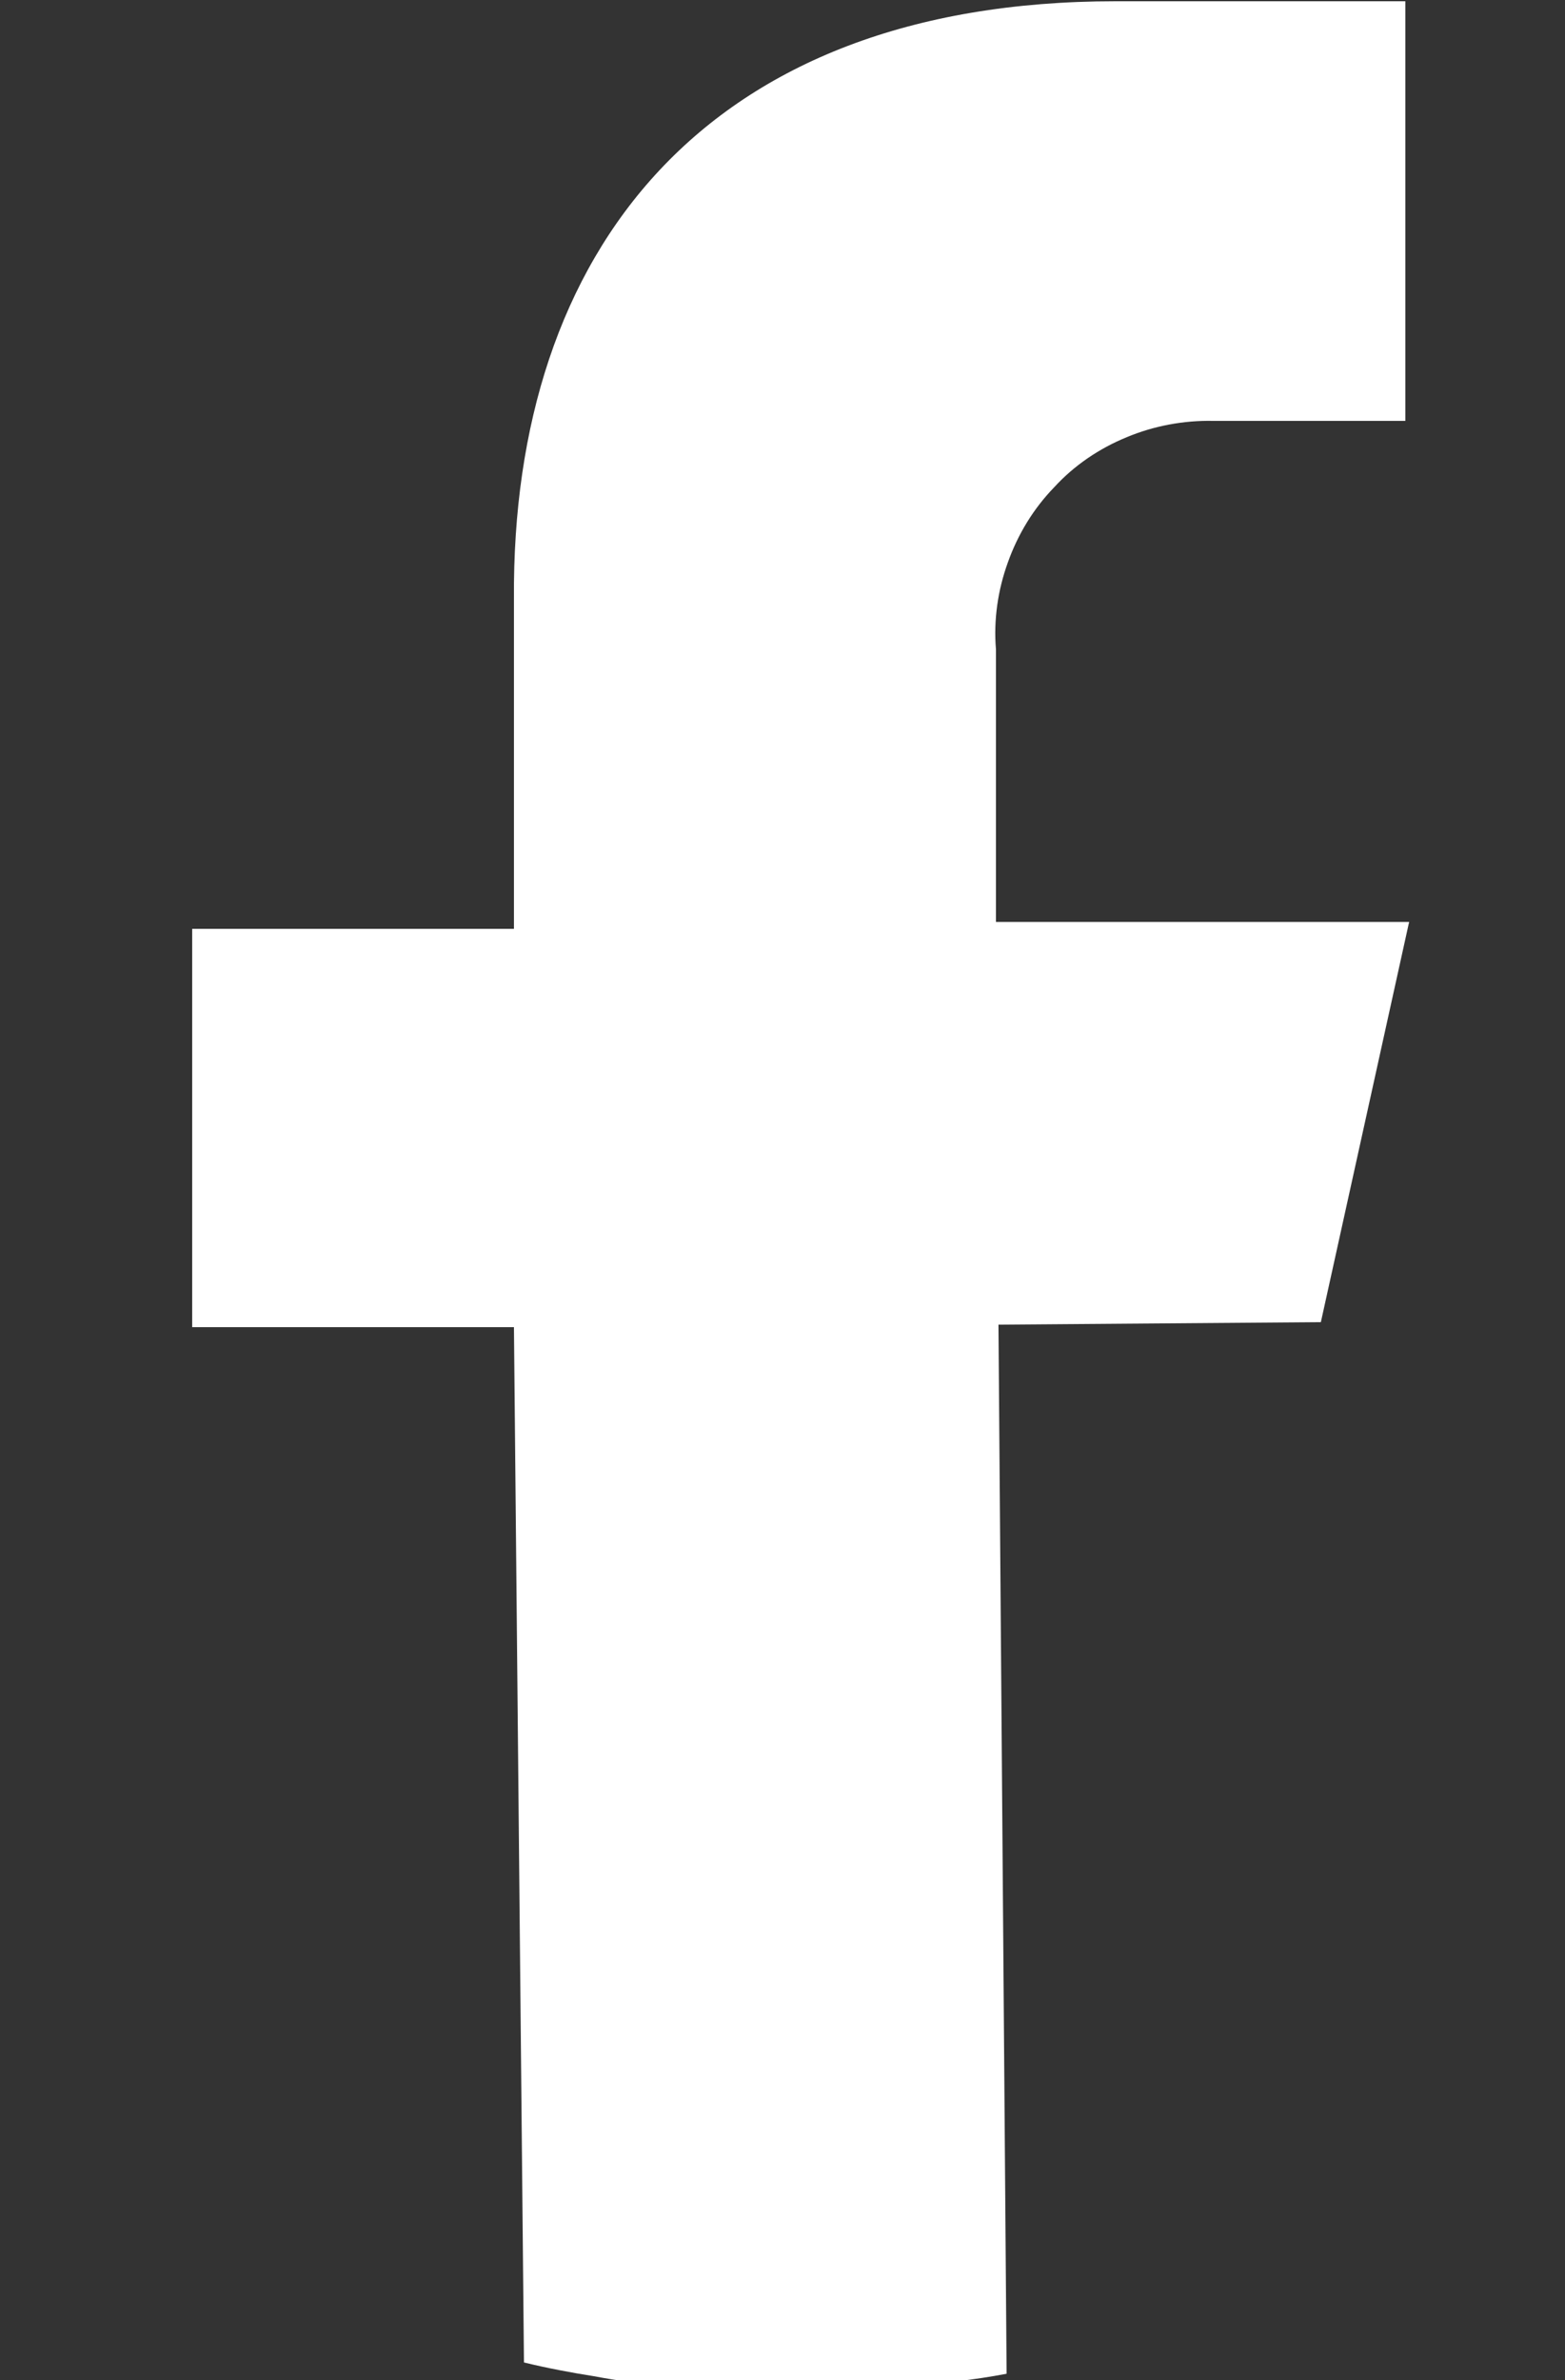 <svg version="1.2" baseProfile="tiny-ps" xmlns="http://www.w3.org/2000/svg" viewBox="0 0 25 38" width="25" height="38">
	<rect x="0" y="0" width="25" height="38" fill="#333333" stroke="none"/>
	<title>footer_0000_IG_icon-svg</title>
	<style>
		tspan { white-space:pre }
		.shp0 { fill: #ffffff } 
	</style>
	<g id="OBJECTS">
		<path id="Layer" class="shp0" d="M224.37 146.65C225.42 146.76 226.47 146.77 227.52 146.68C228.57 146.6 229.61 146.42 230.62 146.14C231.64 145.86 232.62 145.49 233.57 145.04C234.52 144.58 235.42 144.03 236.27 143.41C235.49 143.21 234.84 143.08 234.2 142.88C233.63 142.71 233.09 142.47 232.57 142.18C232.05 141.88 231.57 141.54 231.13 141.14C230.69 140.74 230.29 140.29 229.95 139.81C229.6 139.33 229.31 138.81 229.08 138.26C228.76 137.56 228.83 137.5 229.59 137.52C229.8 137.54 230.01 137.56 230.23 137.56C230.44 137.56 230.65 137.55 230.87 137.53C231.08 137.52 231.29 137.49 231.5 137.44C231.71 137.4 231.92 137.35 232.12 137.29C231.79 137.2 231.46 137.09 231.15 136.96C230.83 136.82 230.52 136.67 230.22 136.51C229.92 136.34 229.63 136.15 229.35 135.95C229.08 135.75 228.81 135.53 228.56 135.29C228.18 134.95 227.84 134.57 227.53 134.17C227.23 133.76 226.96 133.32 226.74 132.87C226.52 132.41 226.34 131.93 226.2 131.44C226.07 130.95 225.99 130.45 225.95 129.94C225.89 129.07 226 129.01 226.77 129.36C226.96 129.45 227.16 129.54 227.36 129.61C227.57 129.68 227.77 129.74 227.98 129.79C228.19 129.84 228.4 129.87 228.62 129.9C228.83 129.92 229.05 129.94 229.26 129.94C228.67 129.26 228.03 128.77 227.57 128.11C227.13 127.52 226.77 126.87 226.51 126.19C226.24 125.5 226.06 124.79 225.99 124.05C225.91 123.32 225.93 122.58 226.05 121.86C226.18 121.13 226.39 120.43 226.7 119.76C227.03 118.97 227.17 118.94 227.7 119.58C228.37 120.35 229.09 121.07 229.85 121.74C230.61 122.42 231.42 123.04 232.26 123.61C233.1 124.18 233.98 124.7 234.89 125.16C235.8 125.61 236.74 126.01 237.7 126.35C238.13 126.5 238.57 126.64 239.01 126.76C239.45 126.89 239.9 127 240.35 127.1C240.79 127.2 241.24 127.28 241.7 127.35C242.15 127.43 242.6 127.48 243.06 127.53C244 127.63 244.06 127.53 243.98 126.61C243.9 125.78 243.95 124.95 244.12 124.13C244.28 123.31 244.57 122.53 244.96 121.79C245.36 121.06 245.86 120.39 246.45 119.8C247.04 119.22 247.71 118.72 248.45 118.33C249.19 117.95 249.98 117.68 250.8 117.53C251.62 117.38 252.46 117.36 253.29 117.46C254.11 117.56 254.92 117.78 255.68 118.12C256.44 118.46 257.15 118.9 257.78 119.45C257.88 119.55 257.99 119.64 258.11 119.71C258.23 119.77 258.36 119.83 258.49 119.86C258.63 119.89 258.76 119.9 258.9 119.9C259.04 119.89 259.18 119.87 259.31 119.82C259.63 119.73 259.95 119.64 260.26 119.54C260.57 119.44 260.89 119.33 261.19 119.21C261.5 119.09 261.81 118.96 262.11 118.82C262.41 118.69 262.71 118.54 263 118.39C263.18 118.3 263.34 118.1 263.68 118.23C263.54 118.65 263.36 119.06 263.15 119.45C262.95 119.84 262.72 120.22 262.46 120.58C262.19 120.94 261.91 121.28 261.6 121.59C261.29 121.91 260.95 122.2 260.6 122.47C260.94 122.42 261.28 122.37 261.62 122.3C261.96 122.23 262.3 122.15 262.63 122.06C262.97 121.97 263.3 121.87 263.63 121.76C263.96 121.64 264.28 121.52 264.6 121.39C264.6 121.48 264.59 121.57 264.57 121.65C264.55 121.74 264.52 121.82 264.48 121.9C264.45 121.99 264.4 122.06 264.35 122.13C264.3 122.21 264.24 122.27 264.17 122.33C263.97 122.6 263.76 122.86 263.54 123.12C263.32 123.37 263.09 123.62 262.85 123.86C262.62 124.1 262.37 124.33 262.12 124.55C261.87 124.77 261.61 124.99 261.34 125.19C261.22 125.27 261.12 125.36 261.03 125.46C260.94 125.57 260.86 125.69 260.8 125.81C260.74 125.94 260.7 126.07 260.68 126.21C260.65 126.34 260.65 126.48 260.66 126.62C260.68 127.95 260.59 129.28 260.38 130.59C260.17 131.9 259.86 133.19 259.43 134.45C259.01 135.71 258.48 136.93 257.84 138.1C257.21 139.26 256.48 140.38 255.66 141.42C254.74 142.66 253.7 143.8 252.54 144.83C251.39 145.85 250.13 146.75 248.79 147.51C247.45 148.27 246.03 148.89 244.56 149.36C243.09 149.83 241.58 150.15 240.04 150.3C238.75 150.47 237.45 150.54 236.15 150.49C234.86 150.45 233.56 150.3 232.29 150.05C231.02 149.79 229.77 149.43 228.55 148.97C227.34 148.51 226.16 147.95 225.04 147.3C225 147.28 224.96 147.25 224.91 147.23C224.87 147.2 224.83 147.18 224.79 147.15C224.75 147.13 224.71 147.1 224.67 147.07C224.63 147.05 224.59 147.02 224.55 146.99C224.53 146.96 224.52 146.93 224.5 146.91C224.49 146.88 224.47 146.85 224.46 146.82C224.44 146.79 224.43 146.77 224.41 146.74C224.4 146.71 224.38 146.68 224.37 146.65L224.37 146.65Z" />
		<path id="Layer" fill-rule="evenodd" class="shp0" d="M-52 20.13C-51.97 19.84 -51.92 19.56 -51.87 19.27C-51.81 18.99 -51.74 18.71 -51.65 18.43C-51.57 18.16 -51.47 17.88 -51.36 17.62C-51.25 17.35 -51.13 17.09 -51 16.83C-50.68 16.31 -50.29 15.83 -49.84 15.41C-49.39 14.99 -48.89 14.64 -48.35 14.35C-47.81 14.06 -47.23 13.85 -46.63 13.71C-46.04 13.58 -45.42 13.52 -44.81 13.55C-41.32 13.45 -37.81 13.45 -34.34 13.55C-33.77 13.53 -33.19 13.58 -32.63 13.69C-32.07 13.81 -31.53 14 -31.01 14.25C-30.5 14.5 -30.02 14.81 -29.58 15.18C-29.14 15.55 -28.75 15.97 -28.41 16.43C-28.19 16.75 -27.99 17.09 -27.82 17.43C-27.65 17.78 -27.51 18.15 -27.4 18.52C-27.28 18.89 -27.19 19.27 -27.14 19.65C-27.08 20.03 -27.05 20.42 -27.05 20.81C-26.99 24.16 -26.96 27.52 -27.05 30.87C-27.11 33.57 -28.05 35.87 -30.57 37.26C-30.86 37.41 -31.16 37.55 -31.46 37.66C-31.77 37.78 -32.08 37.87 -32.39 37.95C-32.71 38.03 -33.03 38.09 -33.35 38.13C-33.68 38.17 -34 38.19 -34.33 38.19C-37.77 38.24 -41.22 38.28 -44.66 38.19C-45.28 38.22 -45.9 38.17 -46.5 38.04C-47.11 37.91 -47.69 37.7 -48.24 37.41C-48.79 37.13 -49.3 36.77 -49.76 36.35C-50.21 35.93 -50.61 35.45 -50.94 34.93C-51.08 34.67 -51.2 34.41 -51.31 34.14C-51.43 33.88 -51.53 33.6 -51.62 33.33C-51.7 33.05 -51.78 32.77 -51.84 32.49C-51.9 32.2 -51.95 31.92 -51.99 31.63C-51.99 27.8 -52 23.97 -52 20.13ZM-44.64 15.9C-47.32 15.97 -48.96 17.22 -49.44 19.52C-49.47 19.64 -49.49 19.77 -49.51 19.89C-49.53 20.02 -49.55 20.14 -49.57 20.27C-49.58 20.39 -49.59 20.52 -49.6 20.64C-49.61 20.77 -49.62 20.89 -49.62 21.02C-49.62 24.26 -49.67 27.5 -49.62 30.74C-49.57 33.98 -47.92 35.68 -44.81 35.79C-41.3 35.92 -37.81 35.9 -34.26 35.79C-31.67 35.7 -30.14 34.45 -29.64 32.21C-29.62 32.11 -29.59 32.01 -29.58 31.91C-29.56 31.81 -29.54 31.71 -29.53 31.61C-29.51 31.51 -29.5 31.41 -29.49 31.31C-29.48 31.2 -29.47 31.1 -29.47 31C-29.47 27.3 -29.27 23.6 -29.61 19.91C-29.64 19.41 -29.76 18.92 -29.96 18.47C-30.16 18.01 -30.45 17.6 -30.8 17.24C-31.15 16.88 -31.56 16.59 -32.01 16.38C-32.47 16.17 -32.95 16.05 -33.45 16.01C-33.95 15.97 -34.46 15.94 -34.96 15.92C-35.47 15.9 -35.97 15.88 -36.48 15.87C-36.98 15.86 -37.49 15.86 -37.99 15.86C-38.5 15.87 -39.01 15.88 -39.51 15.9C-41.22 15.9 -42.93 15.9 -44.64 15.9Z" />
		<path id="Layer" fill-rule="evenodd" class="shp0" d="M-33.05 25.89C-33.06 26.73 -33.24 27.56 -33.56 28.33C-33.89 29.11 -34.37 29.81 -34.96 30.4C-35.56 30.99 -36.26 31.46 -37.04 31.79C-37.81 32.11 -38.64 32.28 -39.48 32.29C-40.33 32.3 -41.18 32.13 -41.97 31.81C-42.76 31.49 -43.48 31.01 -44.08 30.41C-44.69 29.81 -45.17 29.1 -45.5 28.31C-45.83 27.53 -46 26.68 -46 25.83C-45.99 24.98 -45.81 24.15 -45.48 23.37C-45.15 22.59 -44.66 21.89 -44.06 21.29C-43.46 20.7 -42.74 20.23 -41.96 19.91C-41.18 19.59 -40.34 19.43 -39.49 19.43C-38.64 19.44 -37.81 19.61 -37.03 19.94C-36.25 20.26 -35.54 20.74 -34.94 21.34C-34.35 21.94 -33.87 22.65 -33.55 23.43C-33.22 24.21 -33.05 25.04 -33.05 25.89ZM-35.45 25.86C-35.45 25.87 -35.45 25.87 -35.45 25.88C-35.45 25.88 -35.45 25.89 -35.45 25.89L-35.45 25.86ZM-35.78 24.35C-35.99 23.87 -36.29 23.43 -36.67 23.06C-37.04 22.69 -37.49 22.39 -37.98 22.19C-38.47 21.99 -38.99 21.89 -39.52 21.89C-40.05 21.89 -40.57 21.99 -41.06 22.19C-41.56 22.39 -42 22.68 -42.38 23.05C-42.76 23.42 -43.06 23.87 -43.27 24.35C-43.48 24.84 -43.59 25.36 -43.6 25.89C-43.59 26.42 -43.48 26.94 -43.27 27.43C-43.06 27.91 -42.76 28.35 -42.38 28.72C-42.01 29.09 -41.56 29.39 -41.07 29.59C-40.58 29.79 -40.06 29.89 -39.53 29.89C-39 29.89 -38.47 29.79 -37.98 29.58C-37.49 29.38 -37.04 29.09 -36.66 28.71C-36.28 28.34 -35.98 27.9 -35.77 27.41C-35.57 26.92 -35.46 26.4 -35.45 25.88C-35.46 25.35 -35.57 24.84 -35.78 24.35Z" />
		<path id="Layer" class="shp0" d="M-32.89 17.72C-32.69 17.72 -32.48 17.76 -32.29 17.83C-32.1 17.91 -31.93 18.02 -31.78 18.16C-31.63 18.31 -31.52 18.48 -31.44 18.66C-31.36 18.85 -31.31 19.06 -31.31 19.26C-31.31 19.46 -31.36 19.66 -31.44 19.84C-31.51 20.03 -31.63 20.19 -31.77 20.33C-31.91 20.48 -32.08 20.59 -32.26 20.67C-32.44 20.75 -32.64 20.79 -32.84 20.8C-33.05 20.8 -33.25 20.77 -33.44 20.69C-33.63 20.62 -33.81 20.51 -33.96 20.37C-34.1 20.23 -34.23 20.06 -34.31 19.87C-34.39 19.69 -34.44 19.48 -34.45 19.28C-34.45 19.07 -34.41 18.87 -34.33 18.68C-34.26 18.49 -34.14 18.32 -34 18.17C-33.85 18.03 -33.68 17.91 -33.49 17.84C-33.3 17.76 -33.1 17.72 -32.89 17.72L-32.89 17.72Z" />
		<path id="Layer" class="shp0" d="M67.41 23.22C67.41 23.24 67.41 23.27 67.42 23.29C67.42 23.32 67.42 23.34 67.42 23.36C67.42 23.39 67.42 23.41 67.42 23.44C67.41 23.46 67.41 23.49 67.41 23.51C67.42 23.49 67.42 23.46 67.42 23.44C67.43 23.41 67.43 23.39 67.43 23.36C67.43 23.34 67.43 23.32 67.42 23.29C67.42 23.27 67.42 23.24 67.41 23.22L67.41 23.22Z" />
		<path id="Layer" fill-rule="evenodd" class="shp0" d="M80.83 23.41C80.83 37.46 80.48 39.26 60.24 39.26C40 39.26 39.64 37.47 39.64 23.41C39.64 9.35 40 7.55 60.24 7.55C80.47 7.55 80.83 9.36 80.83 23.41ZM66.8 24.45C66.88 24.41 66.96 24.36 67.04 24.3C67.11 24.23 67.17 24.16 67.22 24.09C67.28 24.01 67.32 23.92 67.35 23.84C67.38 23.75 67.4 23.65 67.41 23.56C67.42 23.54 67.42 23.51 67.42 23.49C67.43 23.46 67.43 23.44 67.43 23.42C67.43 23.39 67.43 23.37 67.42 23.34C67.42 23.32 67.42 23.29 67.41 23.27C67.39 23.18 67.37 23.1 67.33 23.02C67.29 22.94 67.25 22.86 67.19 22.79C67.14 22.72 67.08 22.66 67.01 22.6C66.94 22.54 66.86 22.5 66.78 22.46L57.49 18.17C57.32 18.09 57.13 18.06 56.95 18.07C56.76 18.08 56.58 18.14 56.42 18.24C56.26 18.34 56.13 18.48 56.04 18.64C55.95 18.8 55.89 18.98 55.89 19.17L55.89 27.94C55.89 28.13 55.94 28.32 56.04 28.48C56.13 28.65 56.26 28.78 56.43 28.88C56.59 28.98 56.77 29.04 56.96 29.05C57.15 29.06 57.34 29.02 57.51 28.94L66.8 24.45Z" />
		<path id="Layer" class="shp0" d="M21.1 21.11L22.51 14.72L15.91 14.72L15.91 10.37C15.87 9.9 15.94 9.42 16.1 8.98C16.26 8.53 16.51 8.12 16.84 7.78C17.16 7.43 17.56 7.16 18 6.98C18.43 6.8 18.91 6.71 19.38 6.72L22.45 6.72L22.45 0.02L17.82 0.02C11.26 0.02 8.17 4.02 8.21 9.56L8.21 14.83L3.07 14.83L3.07 21.19L8.21 21.19L8.37 37.72C8.74 37.81 9.11 37.88 9.49 37.94C9.86 38.01 10.24 38.06 10.62 38.1C10.99 38.14 11.37 38.17 11.75 38.18C12.13 38.2 12.51 38.21 12.89 38.2C13.16 38.2 13.42 38.19 13.69 38.17C13.96 38.16 14.22 38.14 14.49 38.11C14.76 38.09 15.02 38.06 15.29 38.02C15.55 37.99 15.82 37.95 16.08 37.9L15.95 21.15L21.1 21.11Z" />
	</g>
</svg>